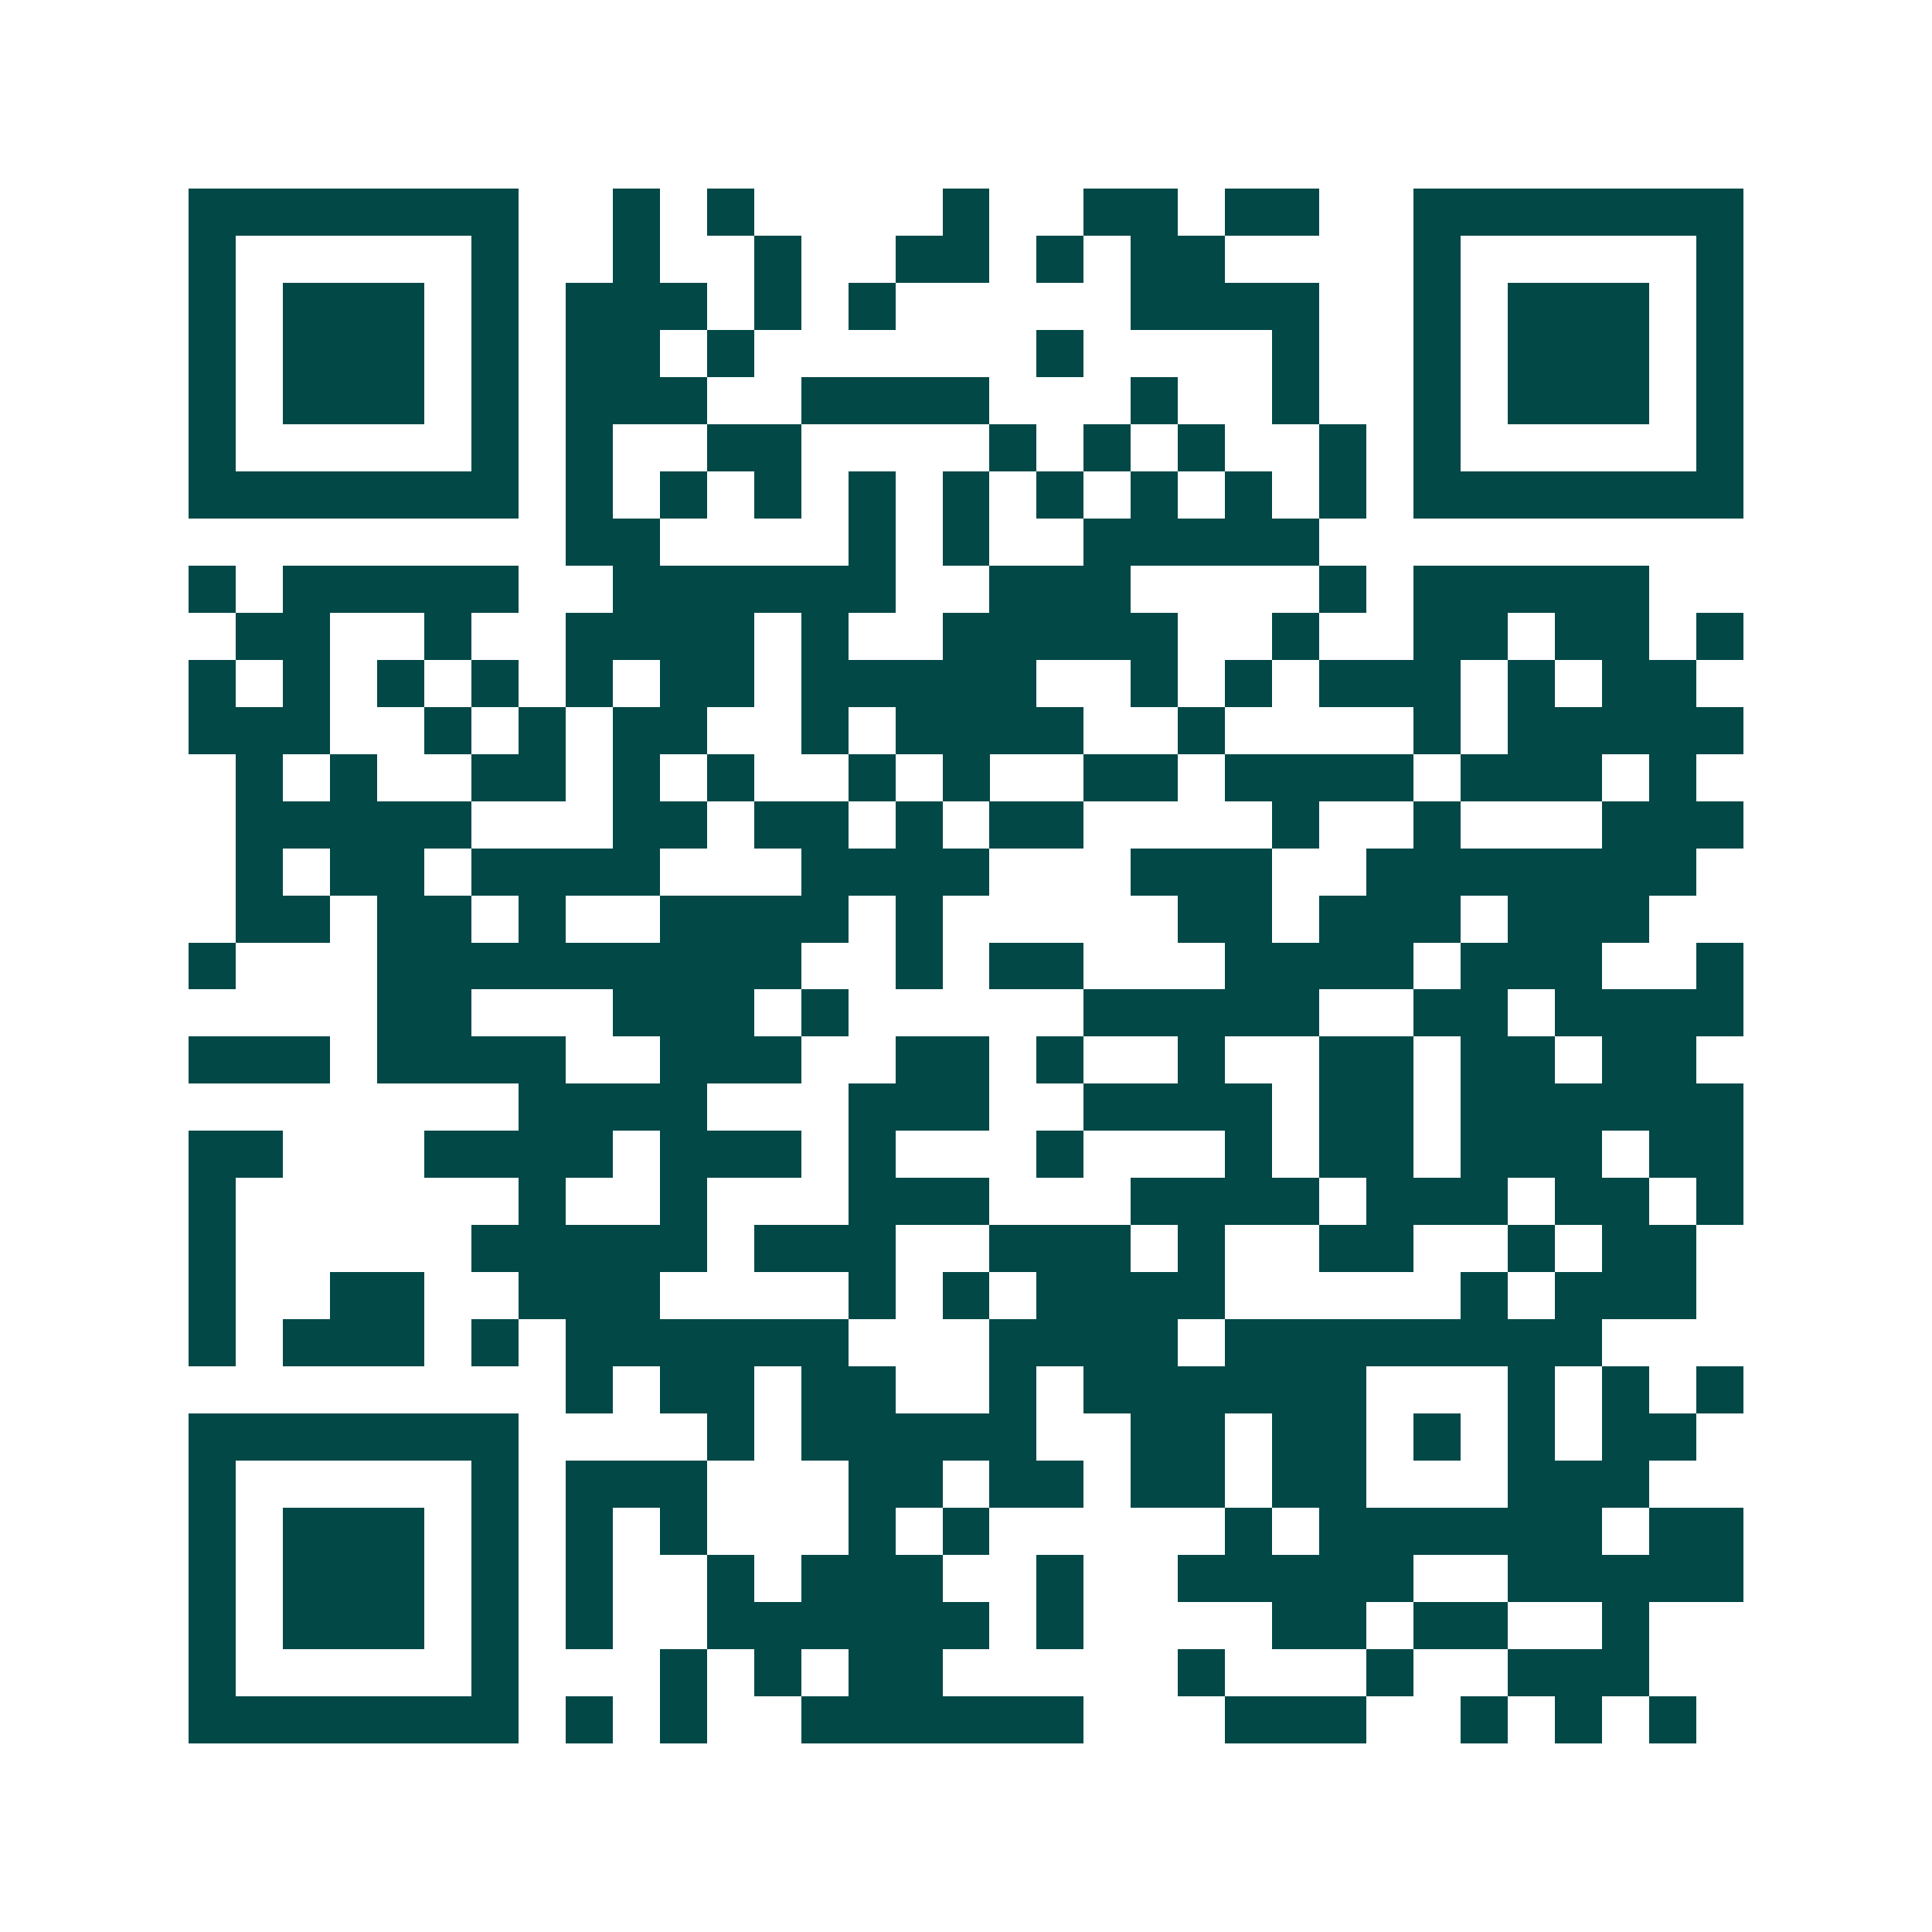 <svg xmlns="http://www.w3.org/2000/svg" width="200" height="200" viewBox="0 0 41 41" shape-rendering="crispEdges"><path fill="#ffffff" d="M0 0h41v41H0z"/><path stroke="#014847" d="M4 4.5h7m2 0h1m1 0h1m4 0h1m2 0h2m1 0h2m2 0h7M4 5.5h1m5 0h1m2 0h1m2 0h1m2 0h2m1 0h1m1 0h2m4 0h1m5 0h1M4 6.5h1m1 0h3m1 0h1m1 0h3m1 0h1m1 0h1m5 0h4m2 0h1m1 0h3m1 0h1M4 7.5h1m1 0h3m1 0h1m1 0h2m1 0h1m6 0h1m4 0h1m2 0h1m1 0h3m1 0h1M4 8.5h1m1 0h3m1 0h1m1 0h3m2 0h4m3 0h1m2 0h1m2 0h1m1 0h3m1 0h1M4 9.5h1m5 0h1m1 0h1m2 0h2m4 0h1m1 0h1m1 0h1m2 0h1m1 0h1m5 0h1M4 10.5h7m1 0h1m1 0h1m1 0h1m1 0h1m1 0h1m1 0h1m1 0h1m1 0h1m1 0h1m1 0h7M12 11.5h2m4 0h1m1 0h1m2 0h5M4 12.5h1m1 0h5m2 0h6m2 0h3m4 0h1m1 0h5M5 13.5h2m2 0h1m2 0h4m1 0h1m2 0h5m2 0h1m2 0h2m1 0h2m1 0h1M4 14.5h1m1 0h1m1 0h1m1 0h1m1 0h1m1 0h2m1 0h5m2 0h1m1 0h1m1 0h3m1 0h1m1 0h2M4 15.5h3m2 0h1m1 0h1m1 0h2m2 0h1m1 0h4m2 0h1m4 0h1m1 0h5M5 16.5h1m1 0h1m2 0h2m1 0h1m1 0h1m2 0h1m1 0h1m2 0h2m1 0h4m1 0h3m1 0h1M5 17.5h5m3 0h2m1 0h2m1 0h1m1 0h2m4 0h1m2 0h1m3 0h3M5 18.5h1m1 0h2m1 0h4m3 0h4m3 0h3m2 0h7M5 19.5h2m1 0h2m1 0h1m2 0h4m1 0h1m5 0h2m1 0h3m1 0h3M4 20.5h1m3 0h9m2 0h1m1 0h2m3 0h4m1 0h3m2 0h1M8 21.5h2m3 0h3m1 0h1m5 0h5m2 0h2m1 0h4M4 22.5h3m1 0h4m2 0h3m2 0h2m1 0h1m2 0h1m2 0h2m1 0h2m1 0h2M11 23.5h4m3 0h3m2 0h4m1 0h2m1 0h6M4 24.5h2m3 0h4m1 0h3m1 0h1m3 0h1m3 0h1m1 0h2m1 0h3m1 0h2M4 25.5h1m6 0h1m2 0h1m3 0h3m3 0h4m1 0h3m1 0h2m1 0h1M4 26.5h1m5 0h5m1 0h3m2 0h3m1 0h1m2 0h2m2 0h1m1 0h2M4 27.5h1m2 0h2m2 0h3m4 0h1m1 0h1m1 0h4m5 0h1m1 0h3M4 28.5h1m1 0h3m1 0h1m1 0h6m3 0h4m1 0h8M12 29.5h1m1 0h2m1 0h2m2 0h1m1 0h6m3 0h1m1 0h1m1 0h1M4 30.5h7m4 0h1m1 0h5m2 0h2m1 0h2m1 0h1m1 0h1m1 0h2M4 31.5h1m5 0h1m1 0h3m3 0h2m1 0h2m1 0h2m1 0h2m3 0h3M4 32.5h1m1 0h3m1 0h1m1 0h1m1 0h1m3 0h1m1 0h1m5 0h1m1 0h6m1 0h2M4 33.5h1m1 0h3m1 0h1m1 0h1m2 0h1m1 0h3m2 0h1m2 0h5m2 0h5M4 34.5h1m1 0h3m1 0h1m1 0h1m2 0h6m1 0h1m4 0h2m1 0h2m2 0h1M4 35.5h1m5 0h1m3 0h1m1 0h1m1 0h2m5 0h1m3 0h1m2 0h3M4 36.5h7m1 0h1m1 0h1m2 0h6m3 0h3m2 0h1m1 0h1m1 0h1"/></svg>
